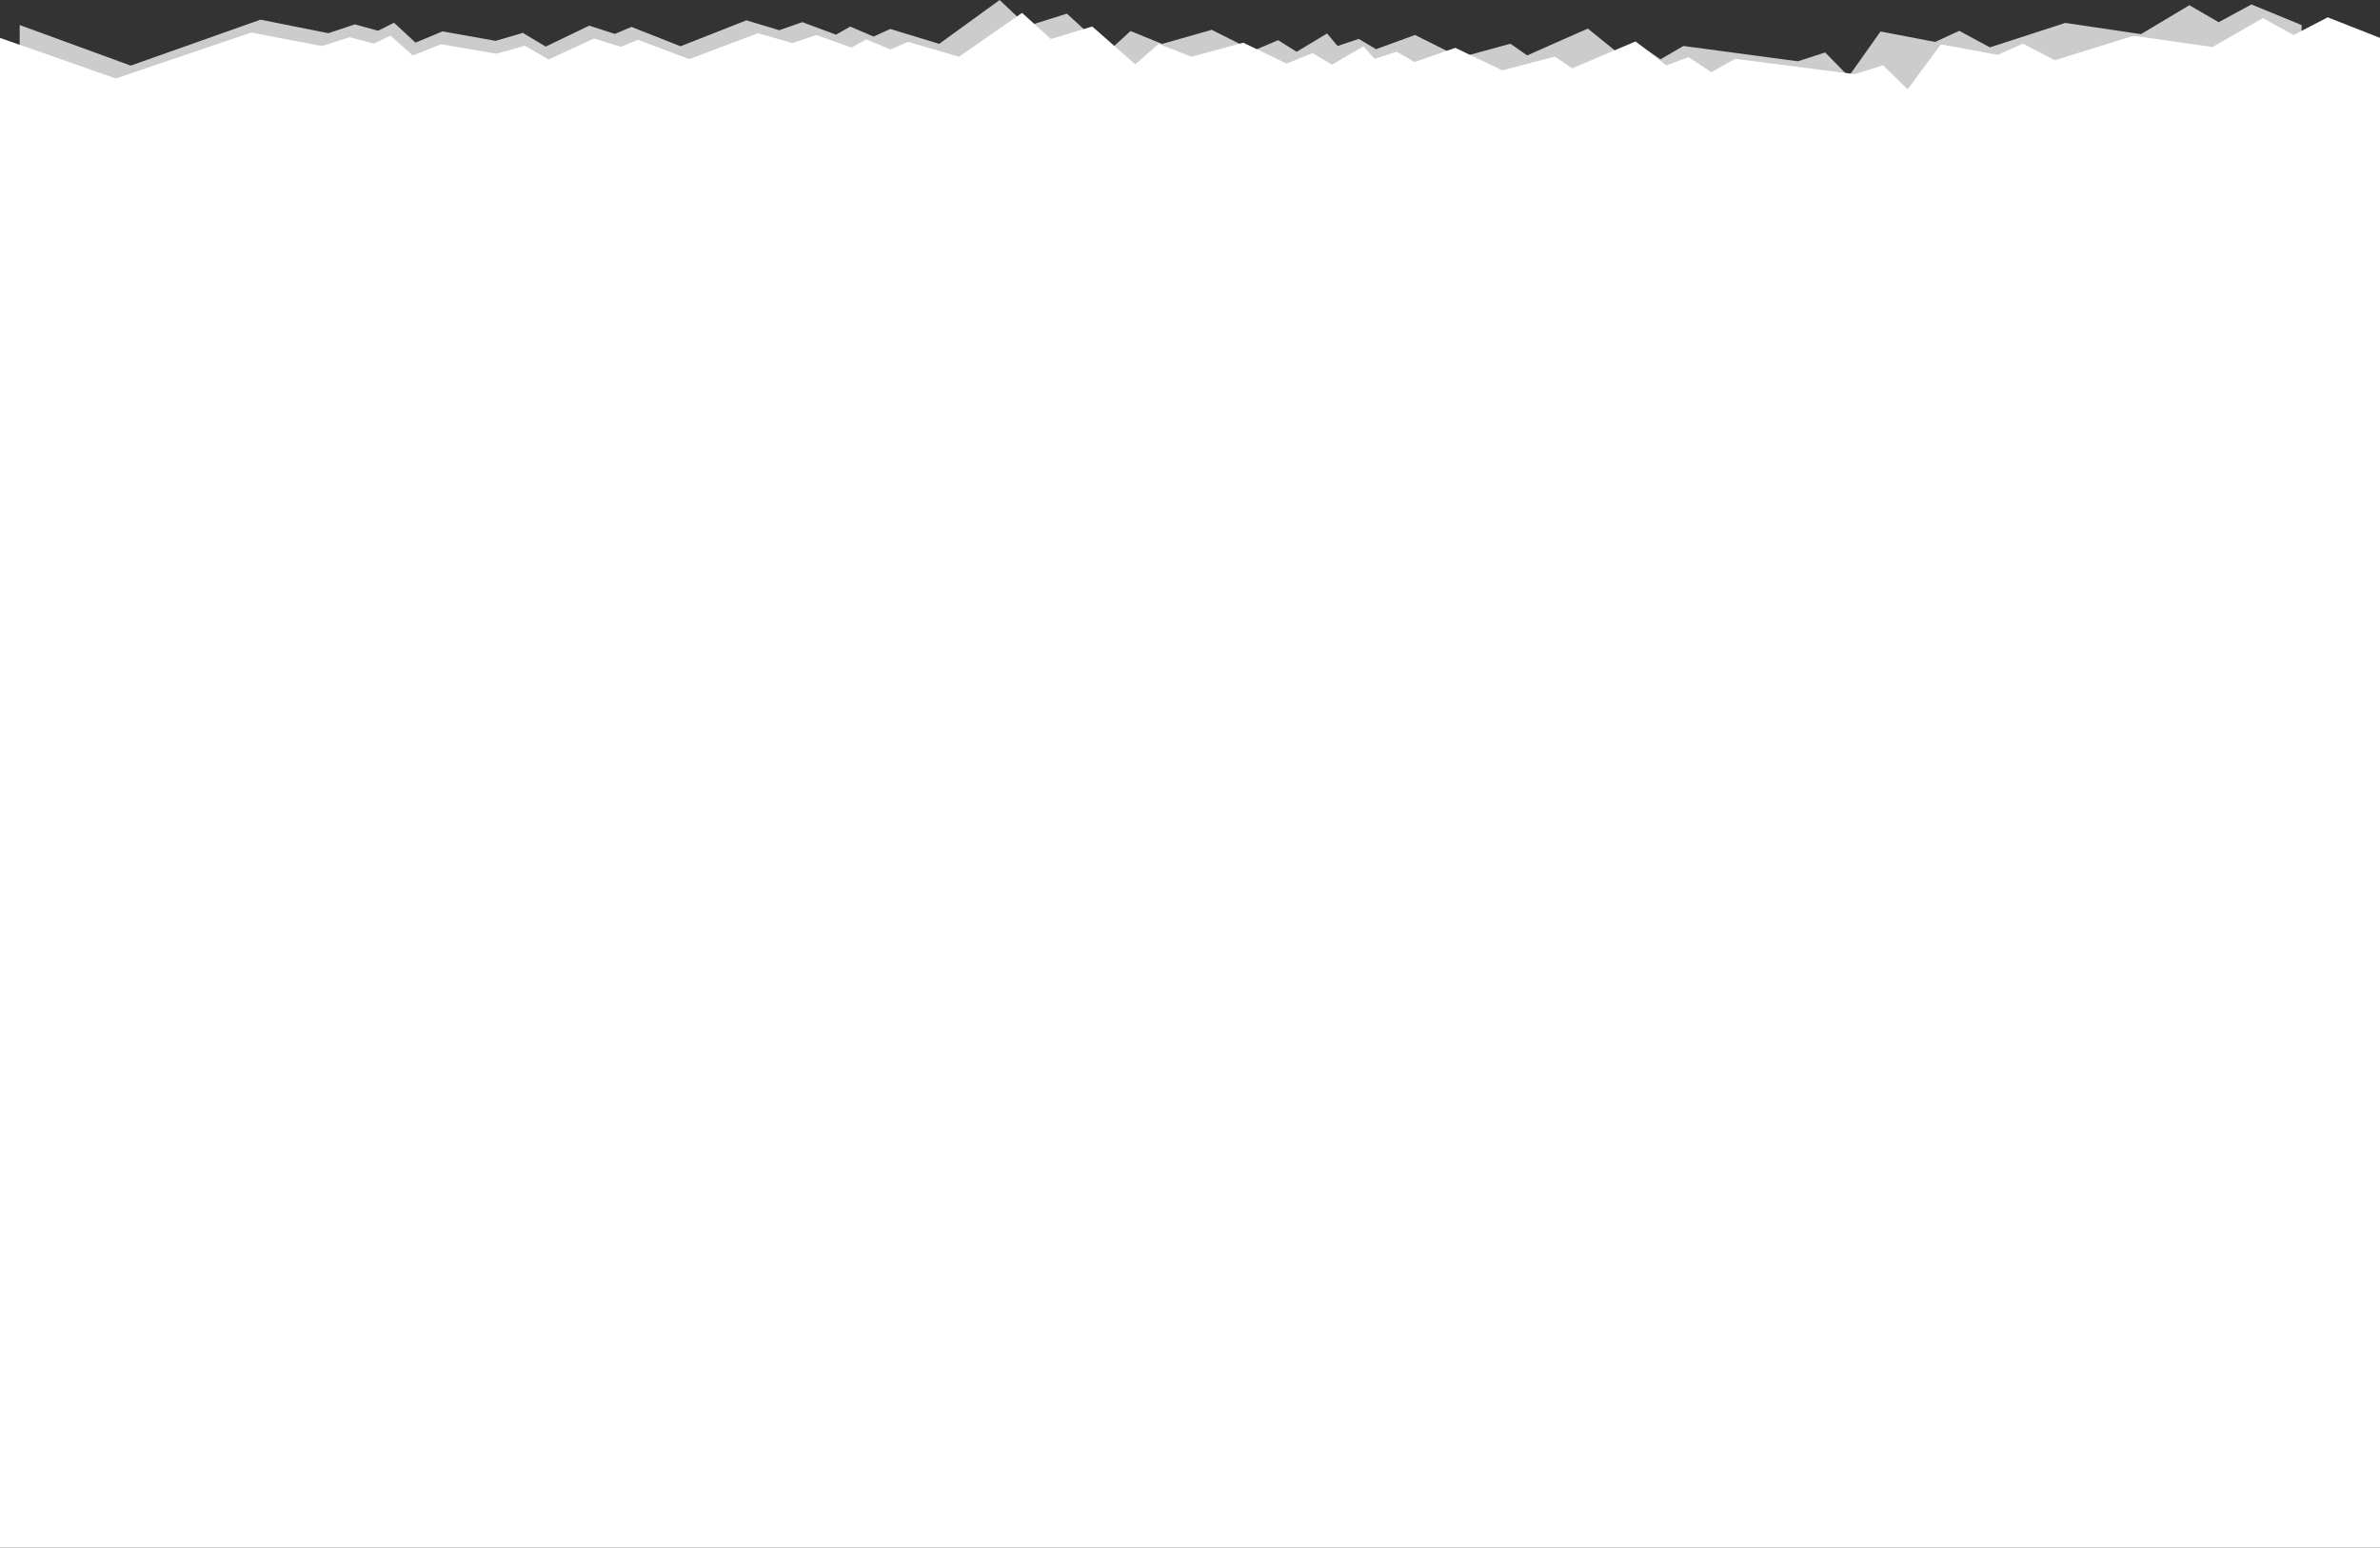 <?xml version="1.0" encoding="UTF-8"?> <!-- Creator: CorelDRAW --> <svg xmlns="http://www.w3.org/2000/svg" xmlns:xlink="http://www.w3.org/1999/xlink" xmlns:xodm="http://www.corel.com/coreldraw/odm/2003" xml:space="preserve" width="127.425mm" height="82.862mm" style="shape-rendering:geometricPrecision; text-rendering:geometricPrecision; image-rendering:optimizeQuality; fill-rule:evenodd; clip-rule:evenodd" viewBox="0 0 2782.98 1809.71"><rect x="0" y="0" width="2782.98" height="1809.71" fill="#333333" stroke="none"/> <defs> <style type="text/css"> <![CDATA[ .fil0 {fill:#CCCCCC} .fil1 {fill:white} ]]> </style> </defs> <g id="Слой_x0020_1">  <polygon class="fil0" points="23.02,29.25 152.86,76.7 304.66,23 383.99,38.81 414.97,28.48 442.13,35.93 460.74,26.57 485.85,49.84 517.47,36.67 579.54,47.76 611.4,38.46 638.09,54.48 689.04,29.98 718.96,39.67 738.37,31.46 795.79,54.09 872.81,23.76 911.21,35.31 938.18,25.91 977.6,40.51 994.19,31.02 1021.47,42.75 1041.08,33.85 1098.26,51.28 1168.9,0 1201.13,30.56 1247.52,15.94 1295.88,60.16 1321.98,36.26 1358.94,51.34 1416.92,34.87 1465.49,59.3 1494.56,47 1516.25,60.55 1551.74,39.1 1564.07,53.77 1588.84,45.47 1608.98,57.53 1654.6,40.88 1707.34,67.22 1766.22,51.11 1785.75,64.79 1856.71,33.38 1891.27,61.43 1916.05,51.75 1941.63,69.37 1968.43,53.75 2102.32,71.66 2134.22,61.34 2161.72,89.37 2198.94,36.8 2262.82,49.03 2291.01,36.04 2326.86,55.38 2415.07,26.77 2503.53,39.91 2560.06,6.08 2594.33,25.95 2632.64,5.2 2691.29,29.25 2691.29,1794.66 23.02,1794.66 "></polygon> <polygon class="fil1" points="-0,44.3 135.42,91.74 293.74,38.05 376.49,53.86 408.79,43.53 437.13,50.98 456.53,41.61 482.72,64.89 515.7,51.71 580.45,62.81 613.67,53.51 641.51,69.53 694.65,45.03 725.86,54.72 746.1,46.51 805.99,69.13 886.32,38.81 926.37,50.36 954.51,40.96 995.62,55.56 1012.92,46.06 1041.38,57.8 1061.82,48.9 1121.47,66.33 1195.14,15.05 1228.76,45.61 1277.14,30.98 1327.58,75.21 1354.8,51.31 1393.35,66.38 1453.83,49.92 1504.48,74.35 1534.8,62.05 1557.43,75.6 1594.44,54.15 1607.3,68.82 1633.14,60.51 1654.14,72.57 1701.73,55.92 1756.73,82.27 1818.14,66.16 1838.51,79.84 1912.52,48.43 1948.56,76.48 1974.42,66.8 2001.09,84.42 2029.04,68.8 2168.69,86.7 2201.96,76.39 2230.65,104.42 2269.47,51.85 2336.09,64.08 2365.5,51.09 2402.89,70.42 2494.89,41.82 2587.15,54.96 2646.11,21.13 2681.85,40.99 2721.81,20.25 2782.98,44.3 2782.98,1809.71 -0,1809.71 "></polygon> </g> </svg> 